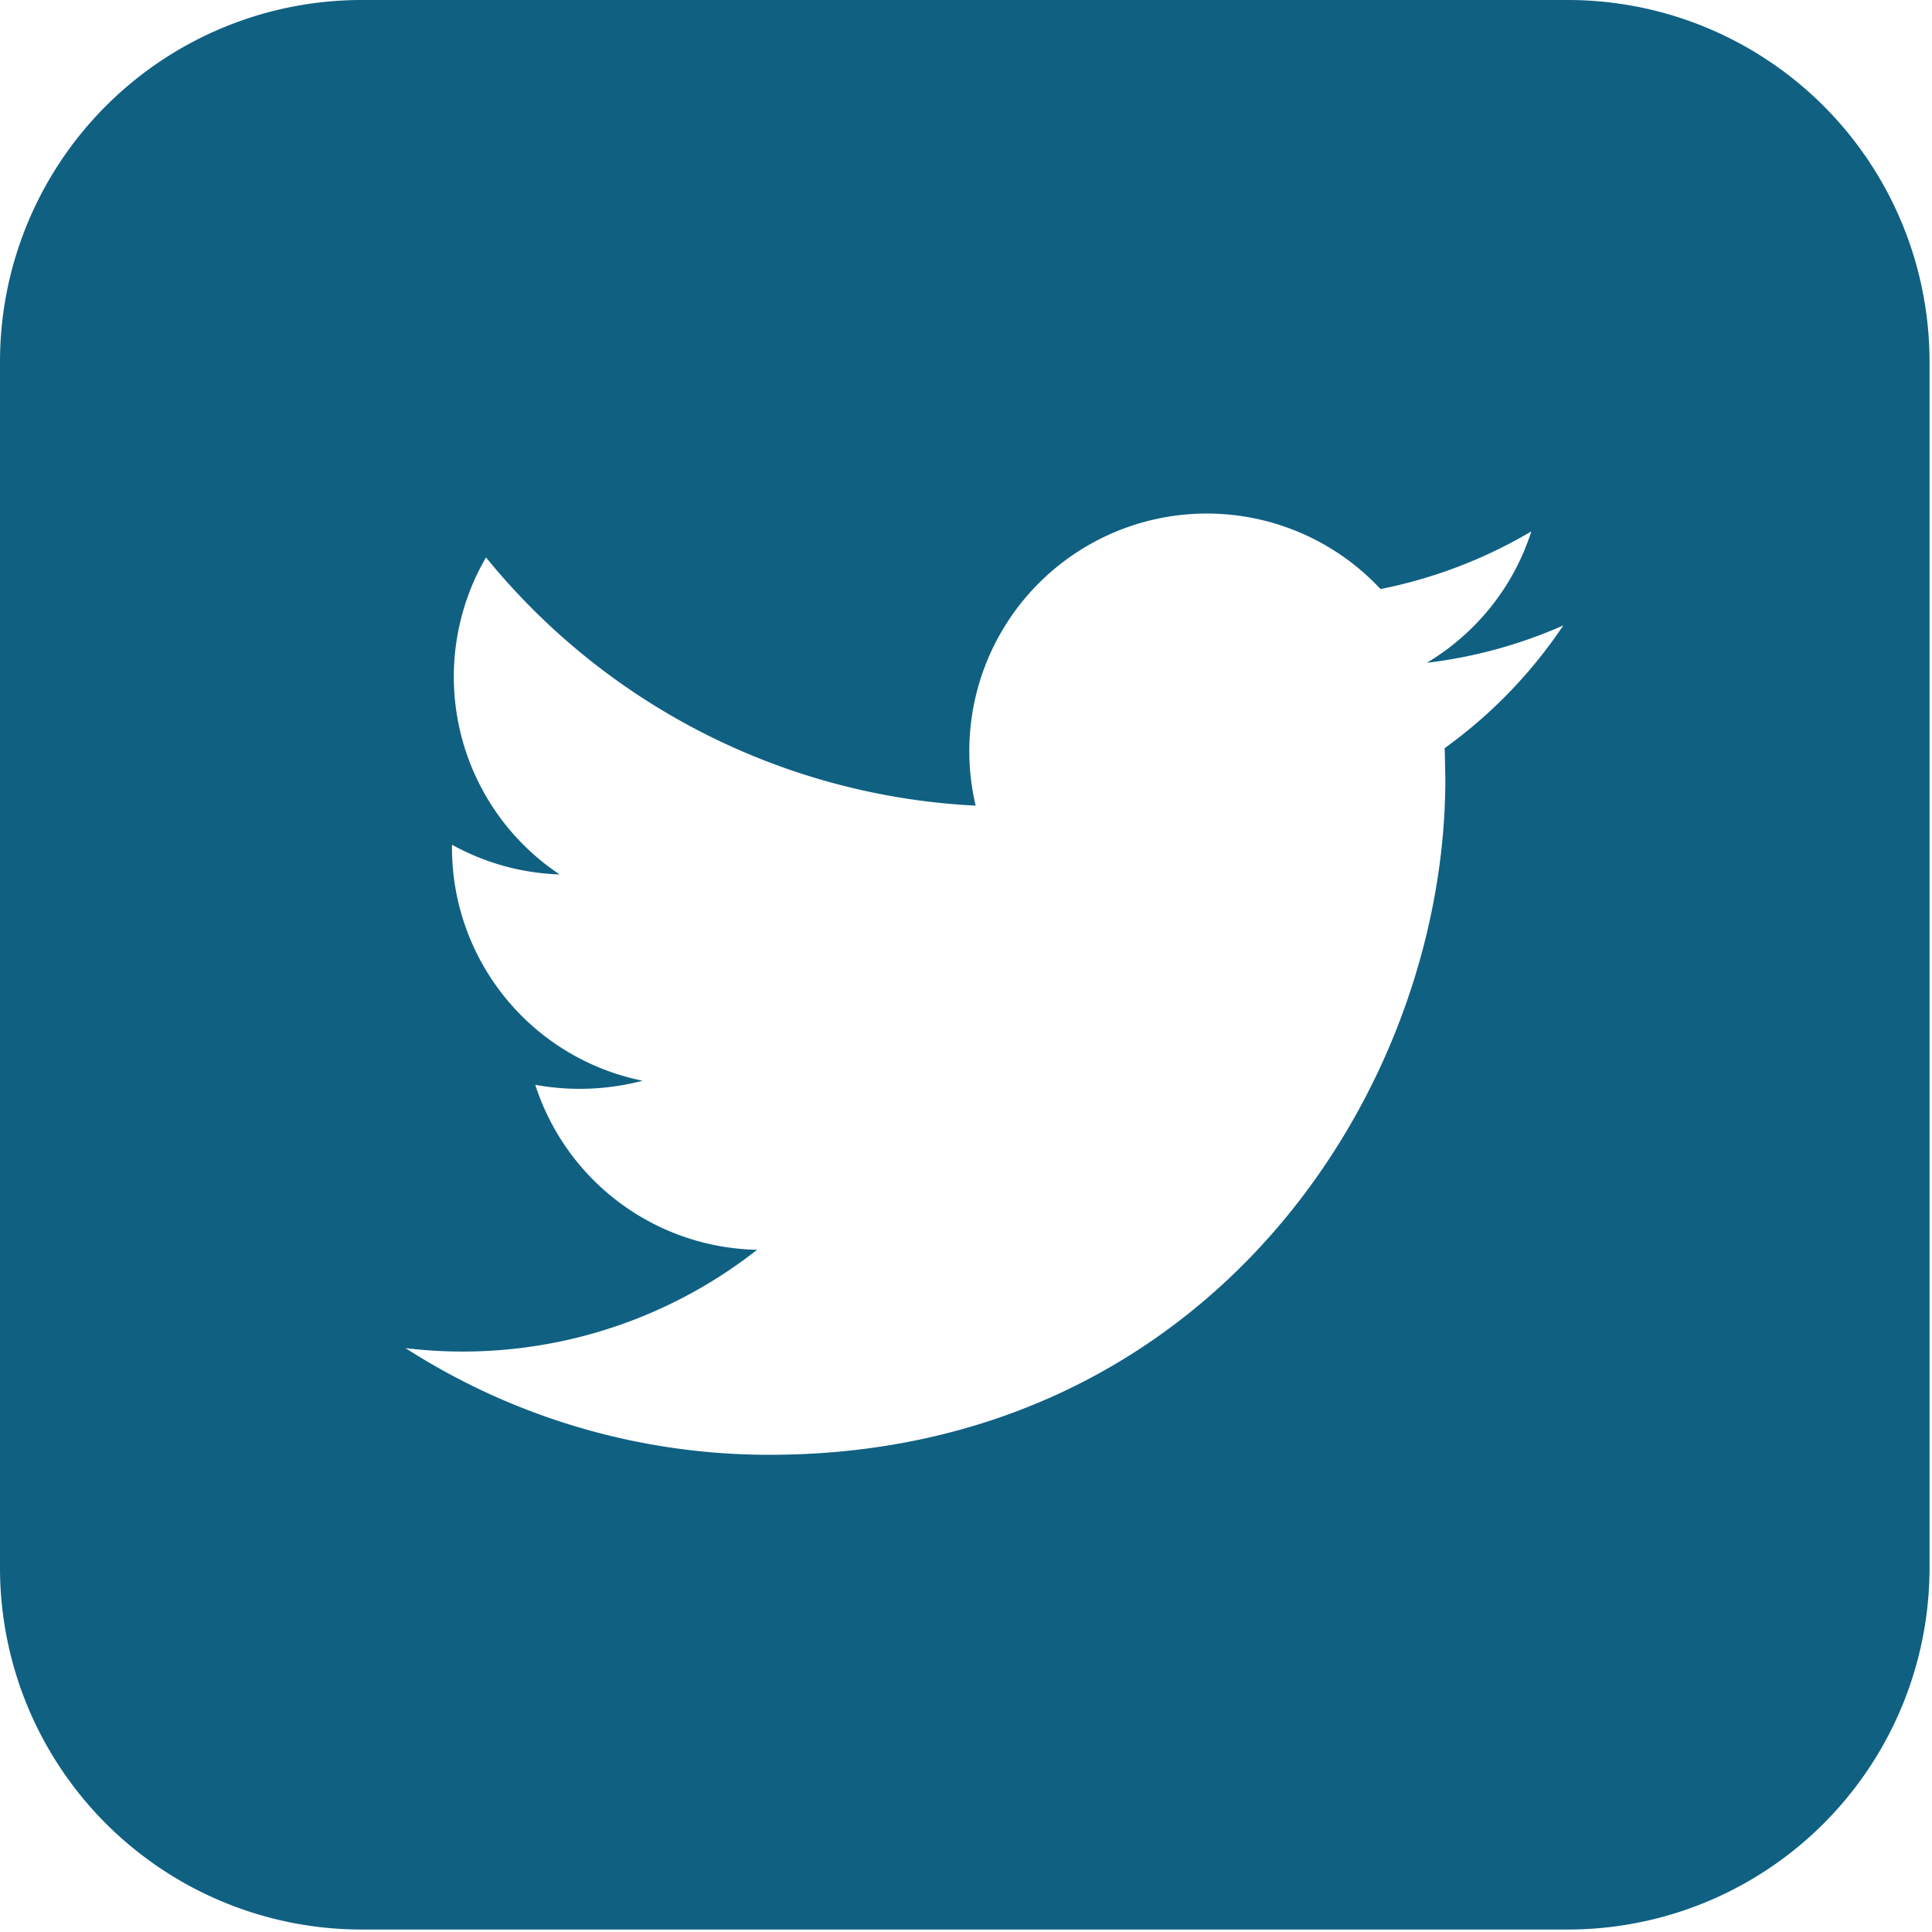 <svg xmlns="http://www.w3.org/2000/svg" width="18" height="18" viewBox="0 0 18 18">
    <path fill="#106082" fill-rule="nonzero" d="M14.607 0H3.37A3.37 3.37 0 0 0 0 3.37v11.237a3.37 3.37 0 0 0 3.37 3.37h11.237a3.37 3.37 0 0 0 3.37-3.37V3.37A3.37 3.37 0 0 0 14.607 0zM13.46 6.97l.006.287c0 2.926-2.225 6.297-6.296 6.297a6.263 6.263 0 0 1-3.392-.994 4.44 4.44 0 0 0 3.276-.916 2.217 2.217 0 0 1-2.067-1.537 2.31 2.31 0 0 0 1-.038 2.215 2.215 0 0 1-1.776-2.17V7.87c.3.166.64.265 1.003.277a2.213 2.213 0 0 1-.686-2.954 6.28 6.28 0 0 0 4.562 2.313 2.213 2.213 0 0 1 3.772-2.018c.503-.1.977-.284 1.405-.537-.165.517-.515.95-.973 1.224a4.436 4.436 0 0 0 1.271-.348 4.473 4.473 0 0 1-1.105 1.143z"/>
</svg>
